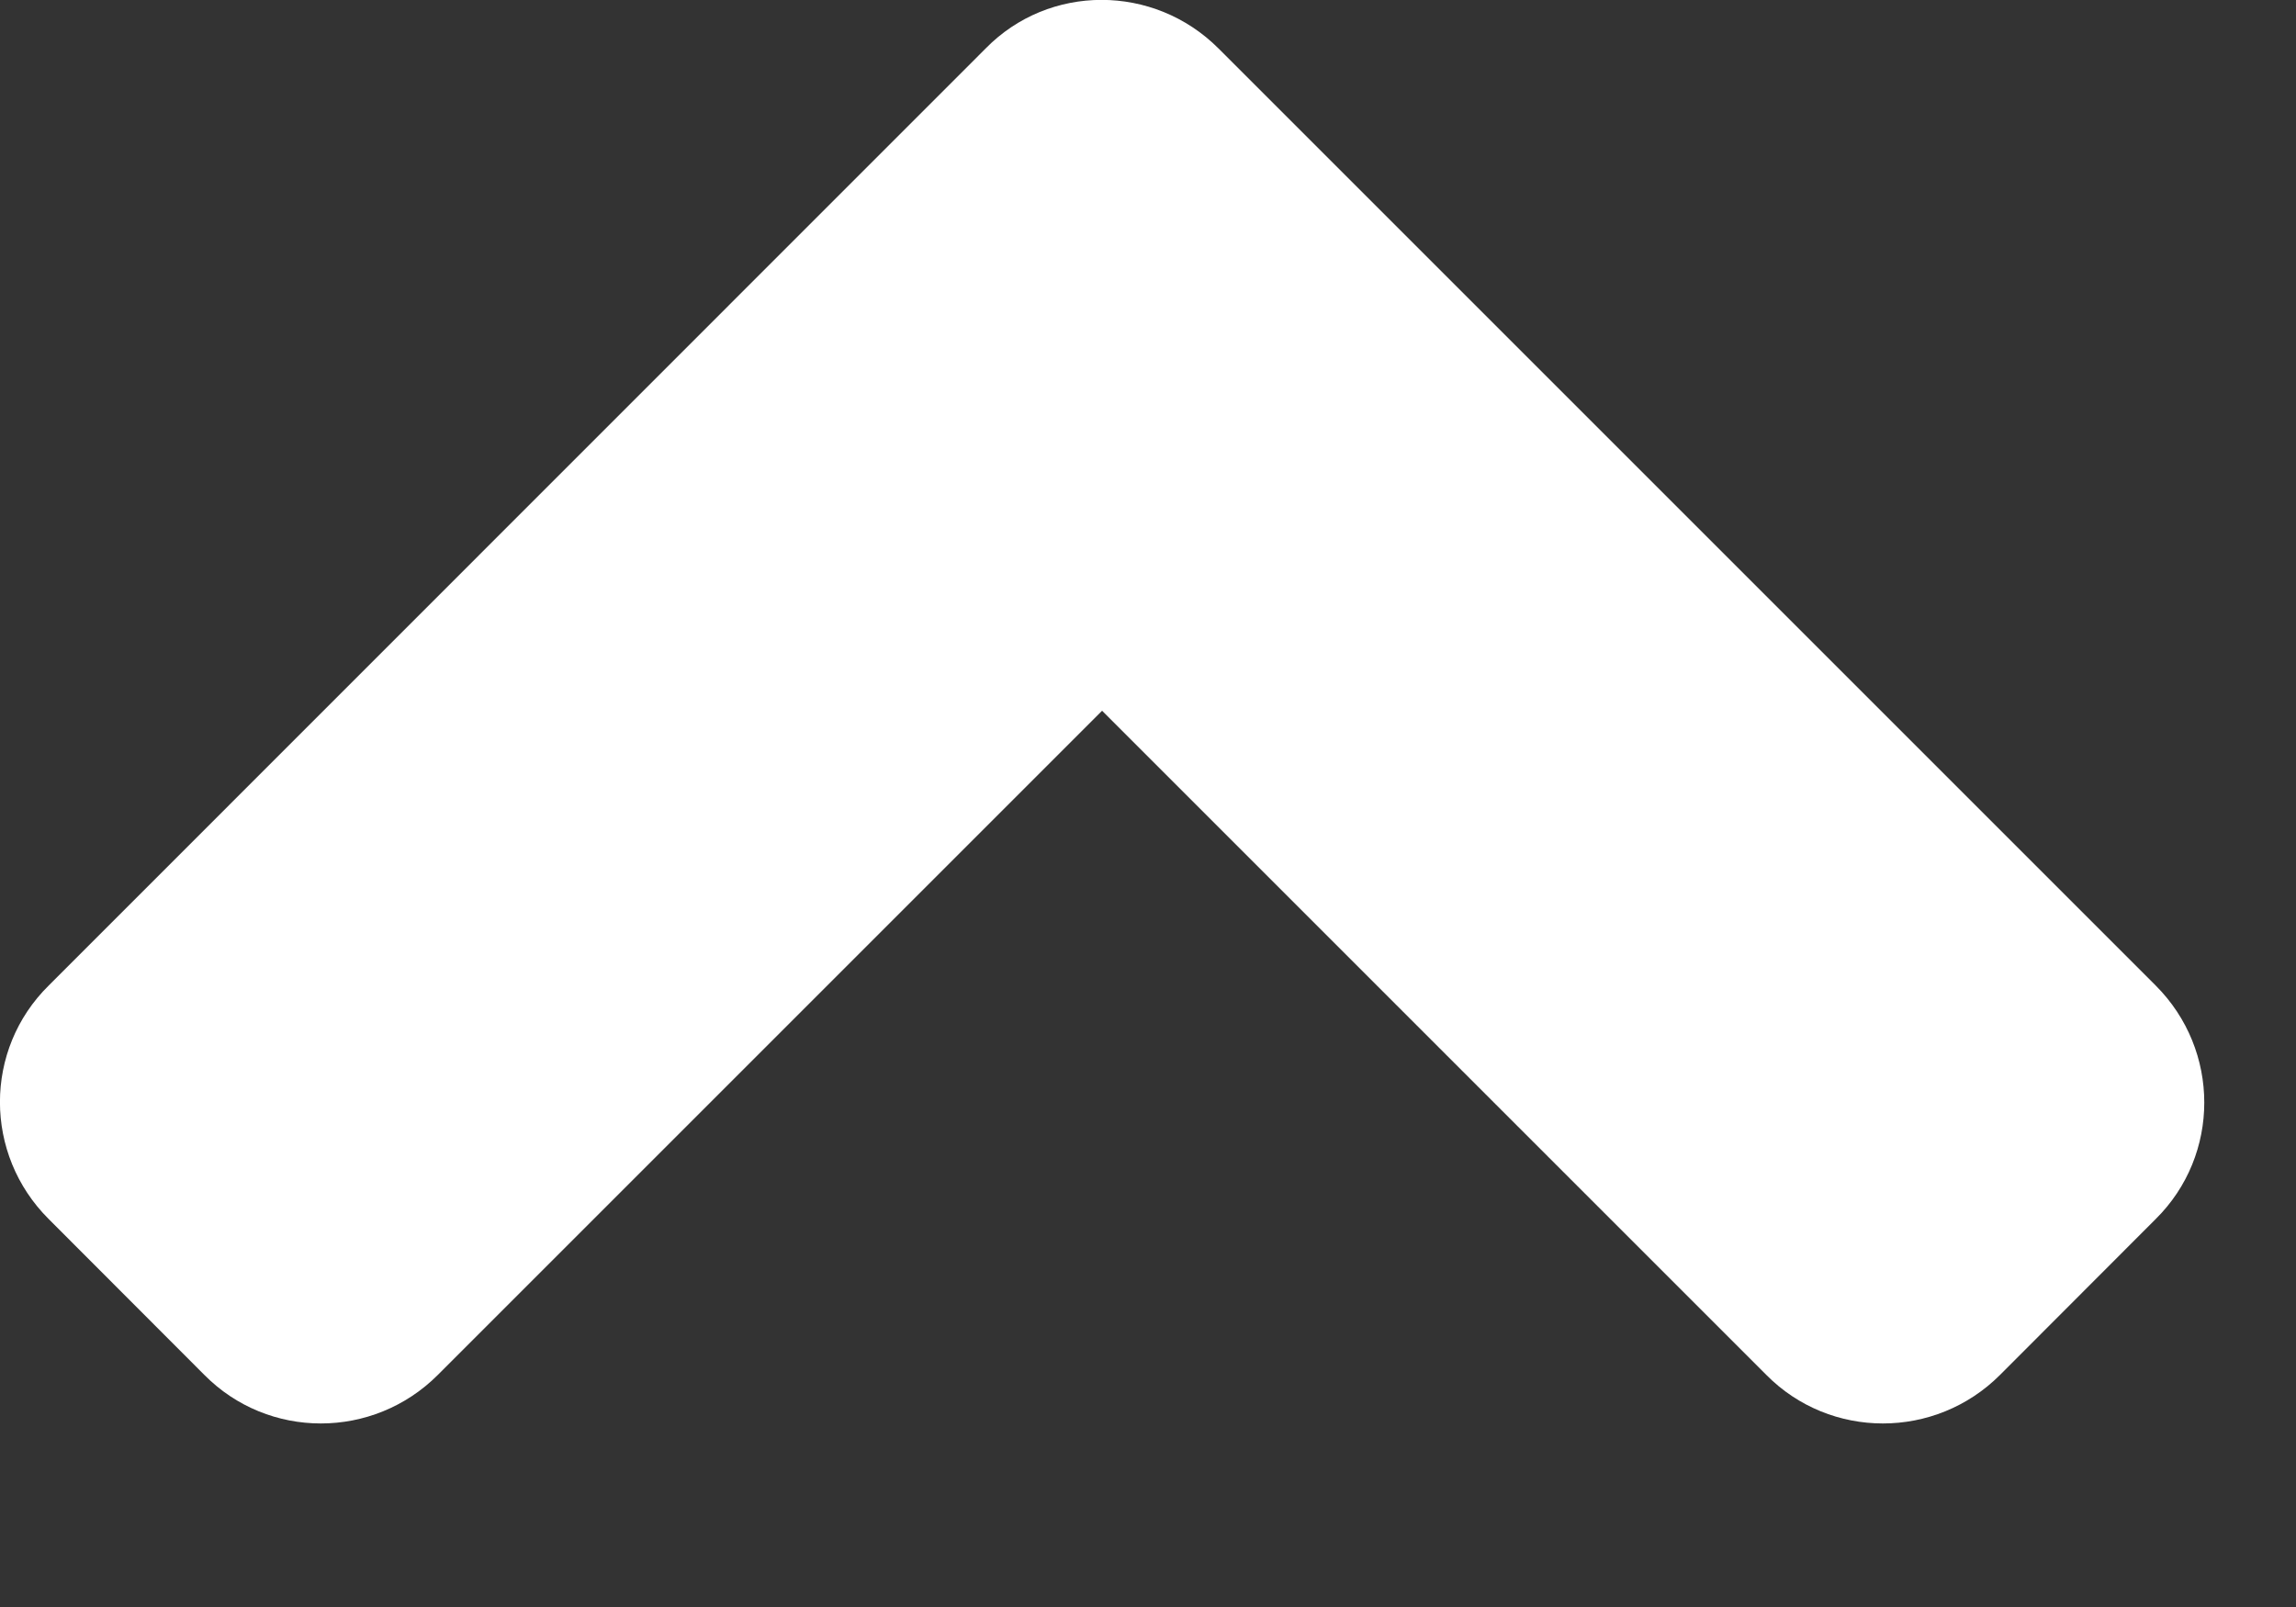 <svg width="10" height="7" viewBox="0 0 10 7" fill="none" xmlns="http://www.w3.org/2000/svg">
<rect x="0" y="0" width="10" height="7" fill="#333333" stroke="none"/>
<path d="M5.307 0.211L9.389 4.293C9.671 4.575 9.671 5.031 9.389 5.31L8.711 5.989C8.429 6.271 7.972 6.271 7.693 5.989L4.8 3.096L1.907 5.989C1.625 6.271 1.169 6.271 0.89 5.989L0.212 5.31C-0.071 5.028 -0.071 4.572 0.212 4.293L4.293 0.211C4.569 -0.071 5.025 -0.071 5.307 0.211Z" fill="white"/>
</svg>
